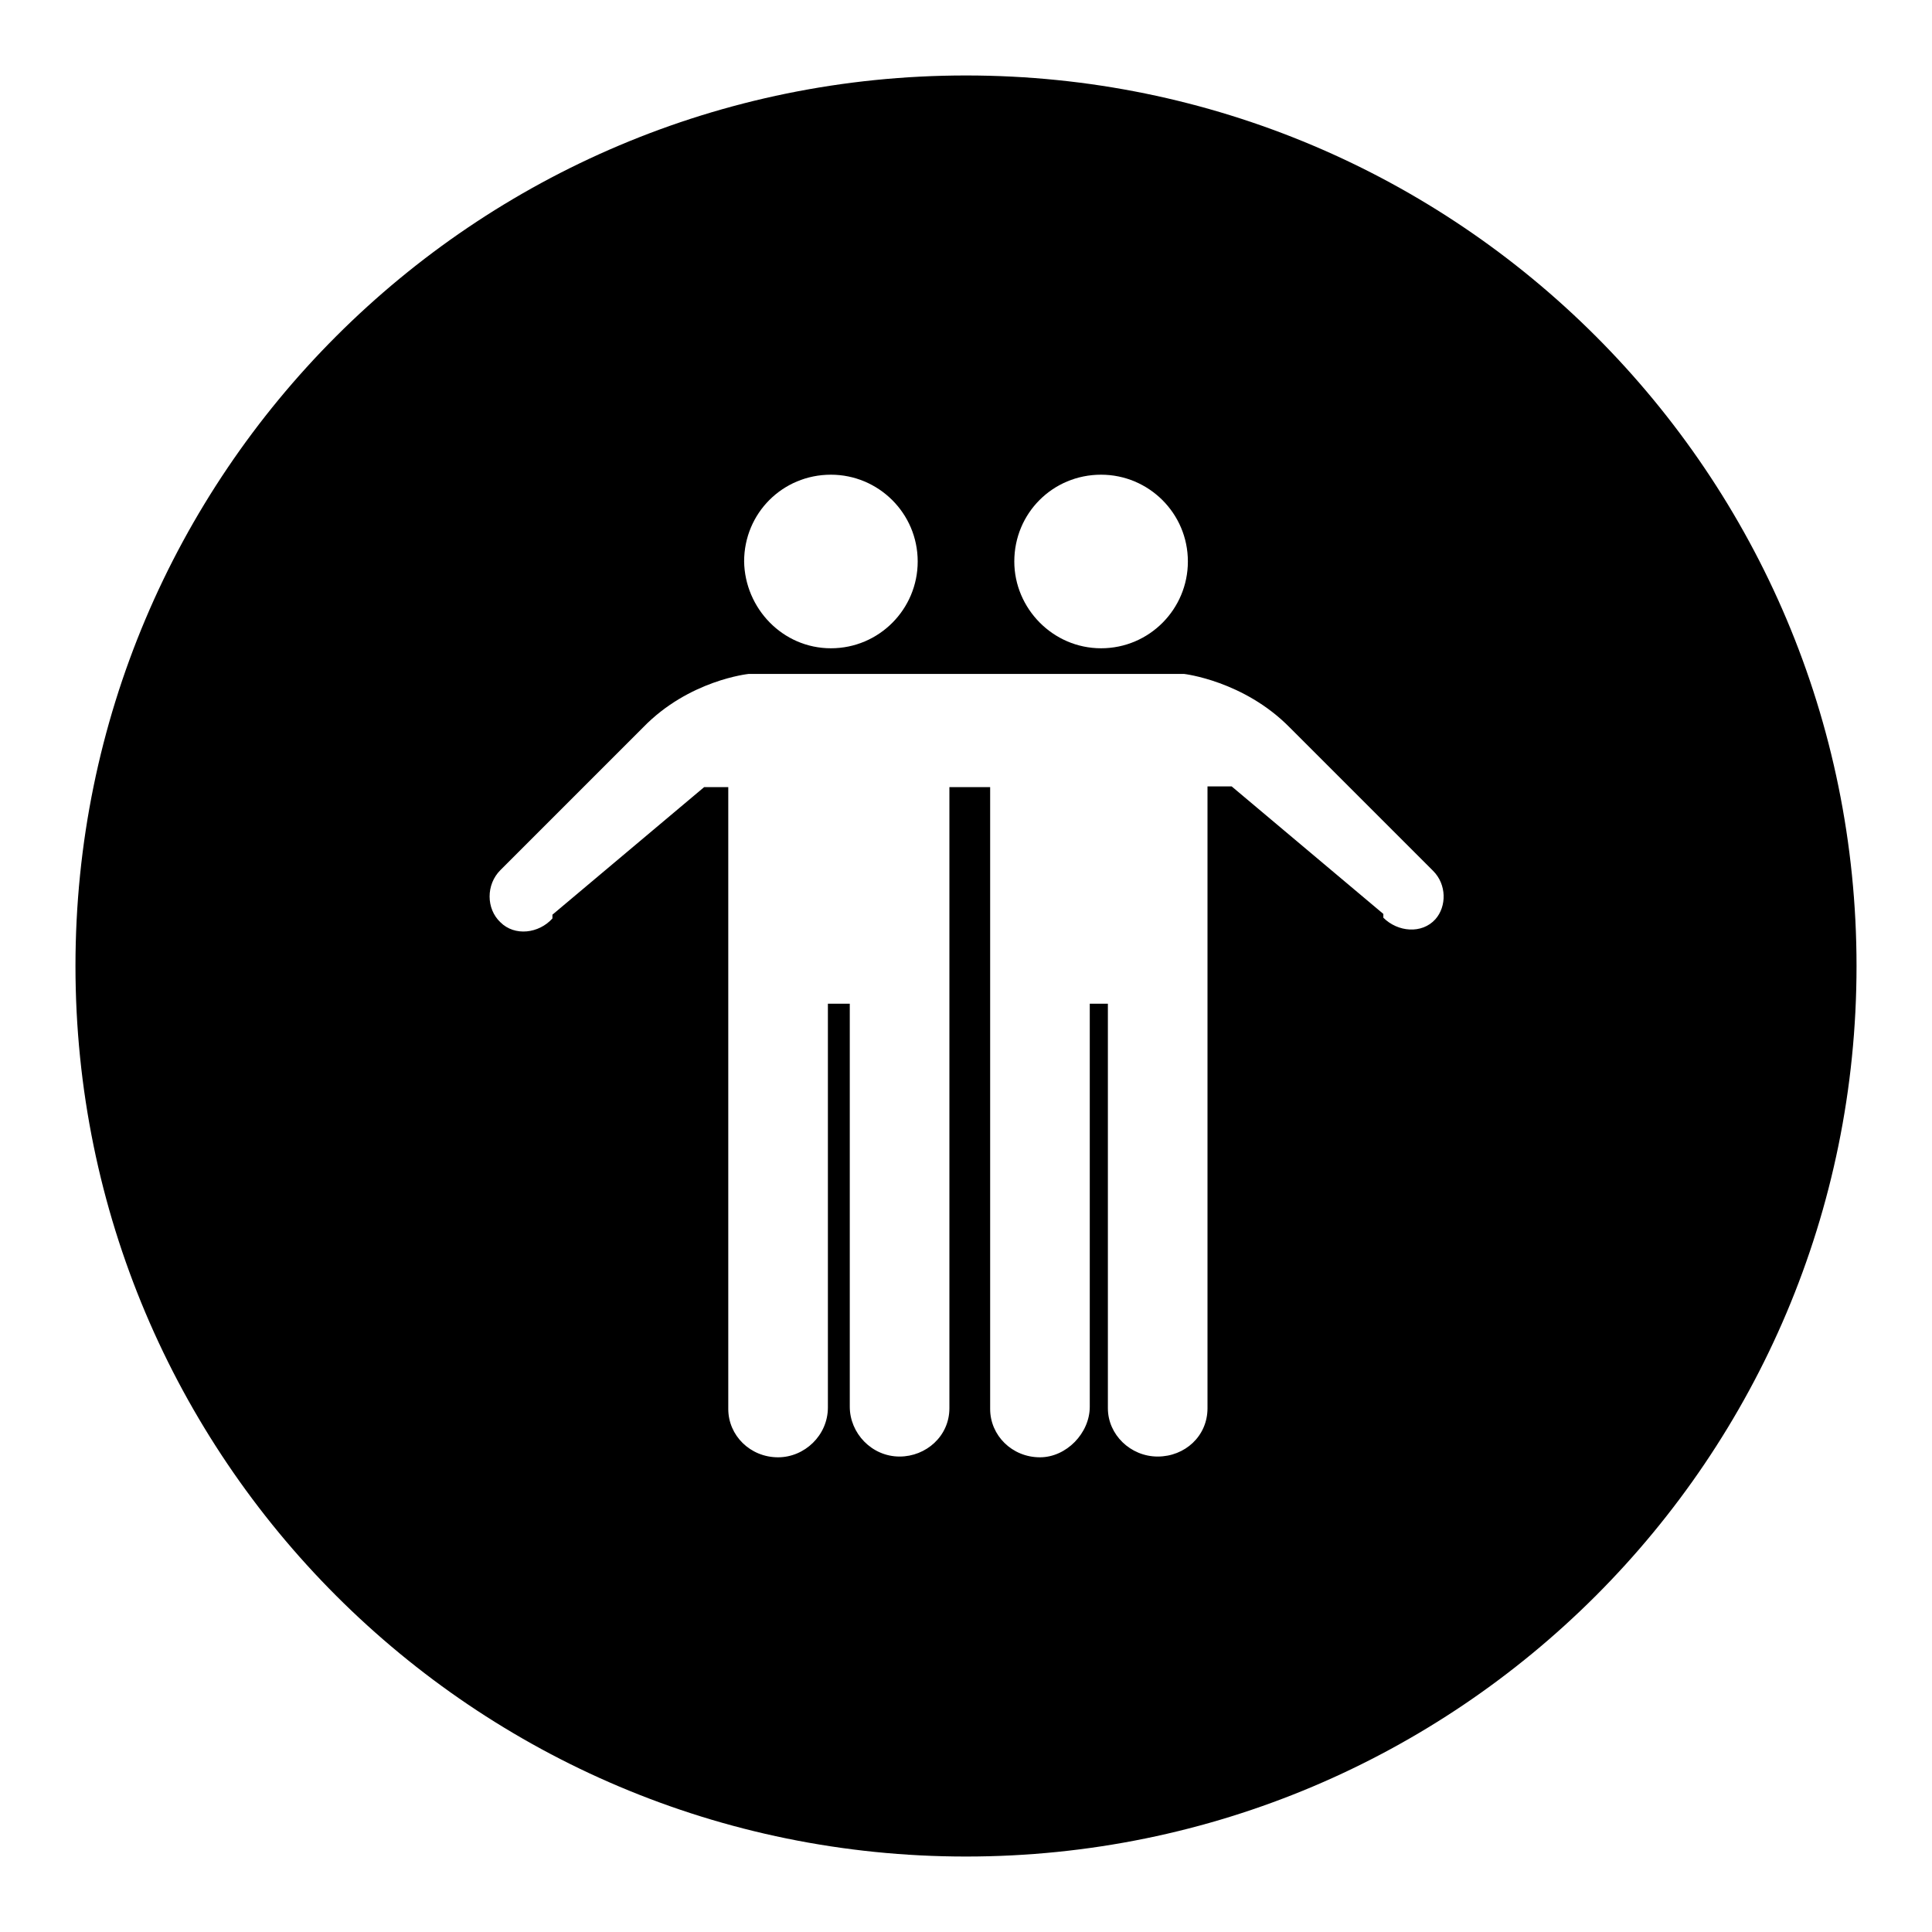 <?xml version="1.0" encoding="utf-8"?>
<!-- Svg Vector Icons : http://www.onlinewebfonts.com/icon -->
<!DOCTYPE svg PUBLIC "-//W3C//DTD SVG 1.1//EN" "http://www.w3.org/Graphics/SVG/1.1/DTD/svg11.dtd">
<svg version="1.1" xmlns="http://www.w3.org/2000/svg" xmlns:xlink="http://www.w3.org/1999/xlink" x="0px" y="0px" viewBox="0 0 256 256" enable-background="new 0 0 256 256" xml:space="preserve">
<g><g><path fill="#000000" d="M246,128c0,65.2-52.8,118-118,118c-65.2,0-118-52.8-118-118C10,62.8,62.8,10,128,10C193.2,10,246,62.8,246,128z M145.9,85.9c6.4,0,11.5-5.2,11.5-11.5c0-6.4-5.2-11.5-11.5-11.5c-6.4,0-11.5,5.1-11.5,11.5C134.4,80.6,139.5,85.9,145.9,85.9z M189.9,115.4C189.9,115.4,189.7,115.4,189.9,115.4l-19-19c-6.1-6.2-14-7.1-14-7.1h-23.1c-2.2,0-9.3,0-11.5,0H99.2c0,0-7.9,0.8-14,7.1l-18.9,18.9l0,0c-1.9,1.9-1.9,5.1,0,6.9c1.9,1.9,5.1,1.5,6.9-0.5v-0.5l0,0l20.1-16.9h3.2v82.4c0,3.5,2.9,6.4,6.6,6.4c3.5,0,6.6-2.9,6.6-6.6v-0.2v-53.3h2.9v53.4c0,3.5,2.9,6.6,6.6,6.6c3.5,0,6.6-2.7,6.6-6.4v-82.3h2.2h1h2.2v82.4c0,3.5,2.9,6.4,6.6,6.4c3.5,0,6.6-3.2,6.6-6.7v-53.4h2.4v53.6l0,0c0,3.5,3,6.4,6.6,6.4s6.6-2.7,6.6-6.4v-82.4h3.2l20.1,16.9l0,0v0.5c1.9,1.9,5.1,2.2,6.9,0.2C191.7,120.1,191.7,117.2,189.9,115.4z M110.1,85.9c6.4,0,11.5-5.2,11.5-11.5c0-6.4-5.2-11.5-11.5-11.5c-6.4,0-11.5,5.1-11.5,11.5C98.7,80.6,103.7,85.9,110.1,85.9z"/></g></g>
</svg>